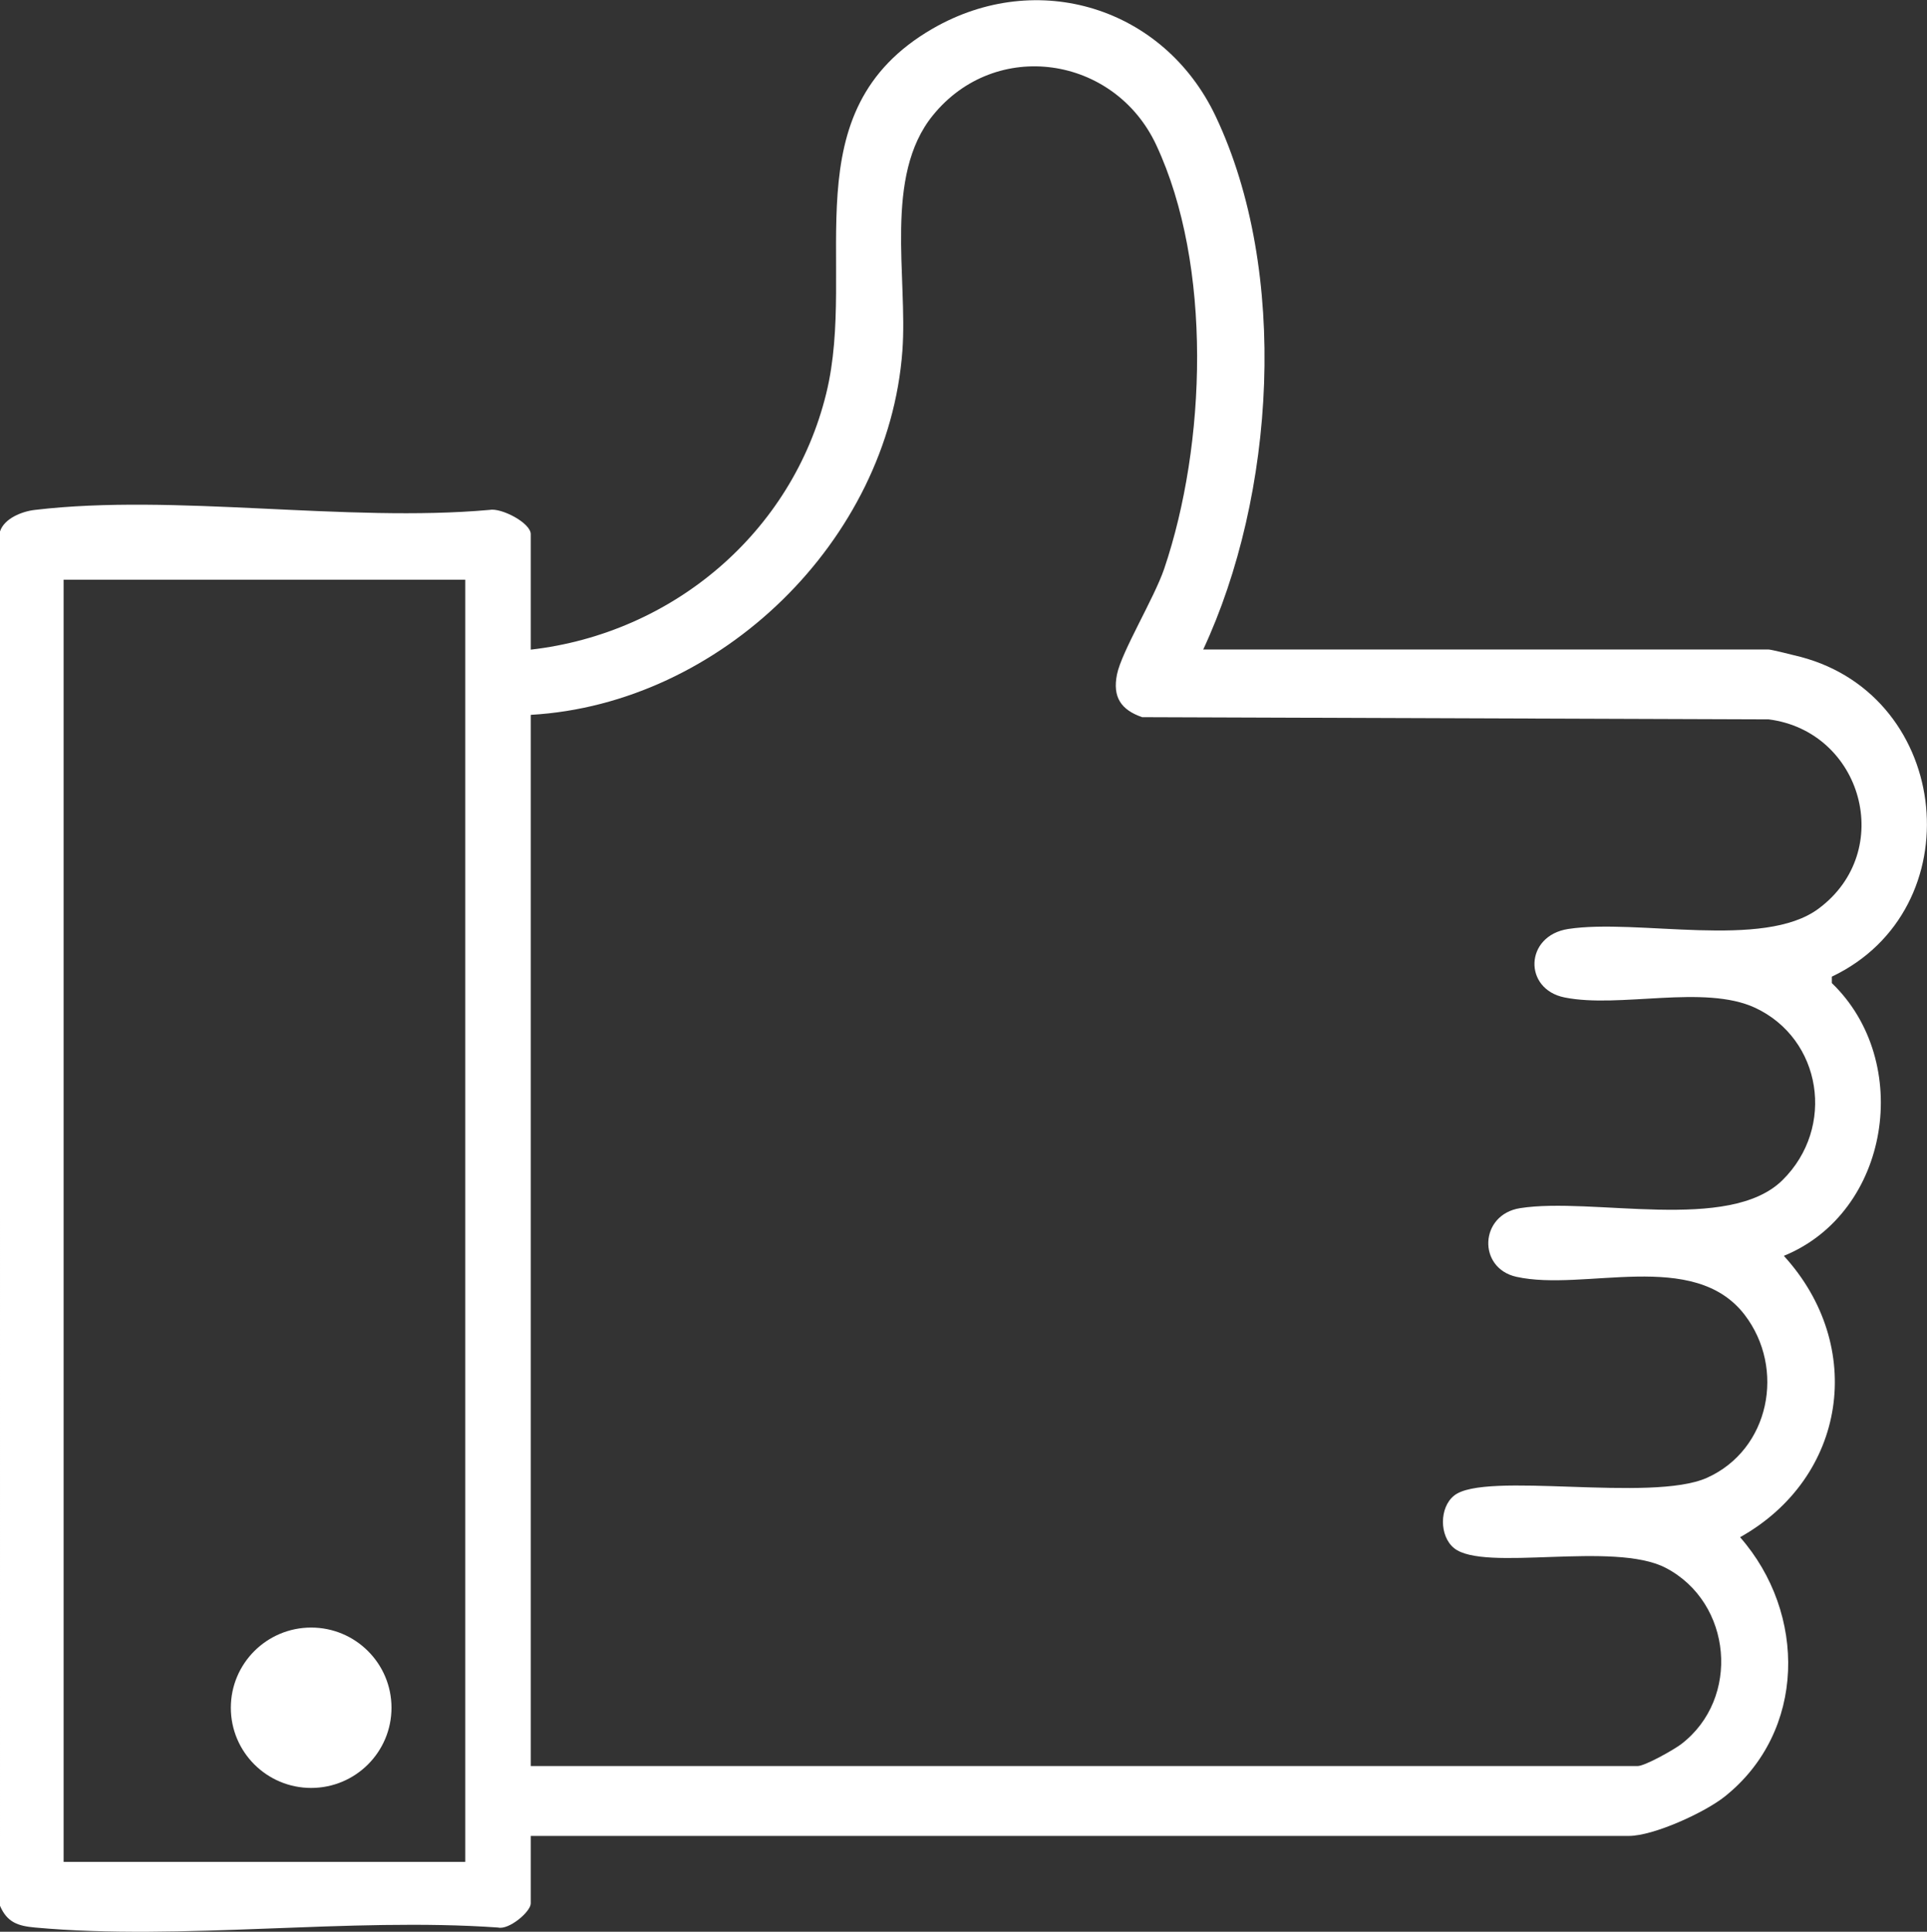 <?xml version="1.0" encoding="UTF-8"?> <svg xmlns="http://www.w3.org/2000/svg" id="uuid-32c49899-4897-44c8-a2dd-63d84939ab70" data-name="Layer 2" viewBox="0 0 123.3 123.58"><rect x="0" y="0" width="123.3" height="123.58" fill="#333333" stroke="none"/><defs><style> .uuid-219a664a-fd56-4a39-a7f9-37374237642d { fill: #ffffff; } </style></defs><path class="uuid-219a664a-fd56-4a39-a7f9-37374237642d" d="M76.98,41.55h36.18c.18,0,1.68.38,2.04.47,9.72,2.55,11.05,16.16,2.01,20.46v.41c5.22,5.02,3.74,14.67-3.07,17.45,5.27,5.77,4.03,14.17-2.8,18,4.27,4.87,4.24,12.43-.98,16.59-1.28,1.02-4.55,2.52-6.14,2.52H33.96v4.32c0,.53-1.4,1.71-2.09,1.54-9.54-.67-20.23.86-29.63,0-1.08-.1-1.78-.32-2.24-1.39V34c.27-.84,1.42-1.29,2.24-1.38,8.93-1.06,19.92.82,29.08,0,.75-.15,2.64.83,2.64,1.55v7.39c9.09-1.04,16.73-7.49,18.91-16.4,2.02-8.25-2.36-18.04,6.81-23.33,6.71-3.87,14.8-1.35,18.1,5.6,4.73,9.97,3.81,24.27-.8,34.14ZM33.96,45.74v67.24h70.82c.47,0,2.3-1.03,2.79-1.4,3.82-2.92,3.27-9.06-.99-11.28-3.33-1.73-11.62.29-13.54-1.26-.95-.77-.95-2.6,0-3.36,1.96-1.59,12.6.46,16.18-1.14,4.02-1.8,5.04-7,2.41-10.43-3.26-4.24-10.26-1.46-14.61-2.43-2.49-.56-2.36-3.98.24-4.39,4.63-.73,13.37,1.58,16.79-1.79s2.52-9.04-1.75-11.03c-3.26-1.51-8.68.05-12.19-.66-2.65-.53-2.56-3.95.23-4.38,4.44-.68,12.5,1.32,16.02-1.3,4.96-3.68,2.8-11.34-3.19-12.11l-40.09-.14c-1.35-.47-1.9-1.28-1.61-2.73s2.38-4.88,3.02-6.76c2.69-7.94,3.1-19.4-.51-27.12-2.67-5.71-10.27-6.85-14.29-1.89-3.16,3.89-1.6,10.34-1.95,15.07-.9,12.12-11.63,22.58-23.76,23.28ZM29.77,37.09H4.07v82.02h25.7V37.09Z"></path><ellipse class="uuid-219a664a-fd56-4a39-a7f9-37374237642d" cx="19.91" cy="109.25" rx="5.14" ry="5.13"></ellipse></svg> 